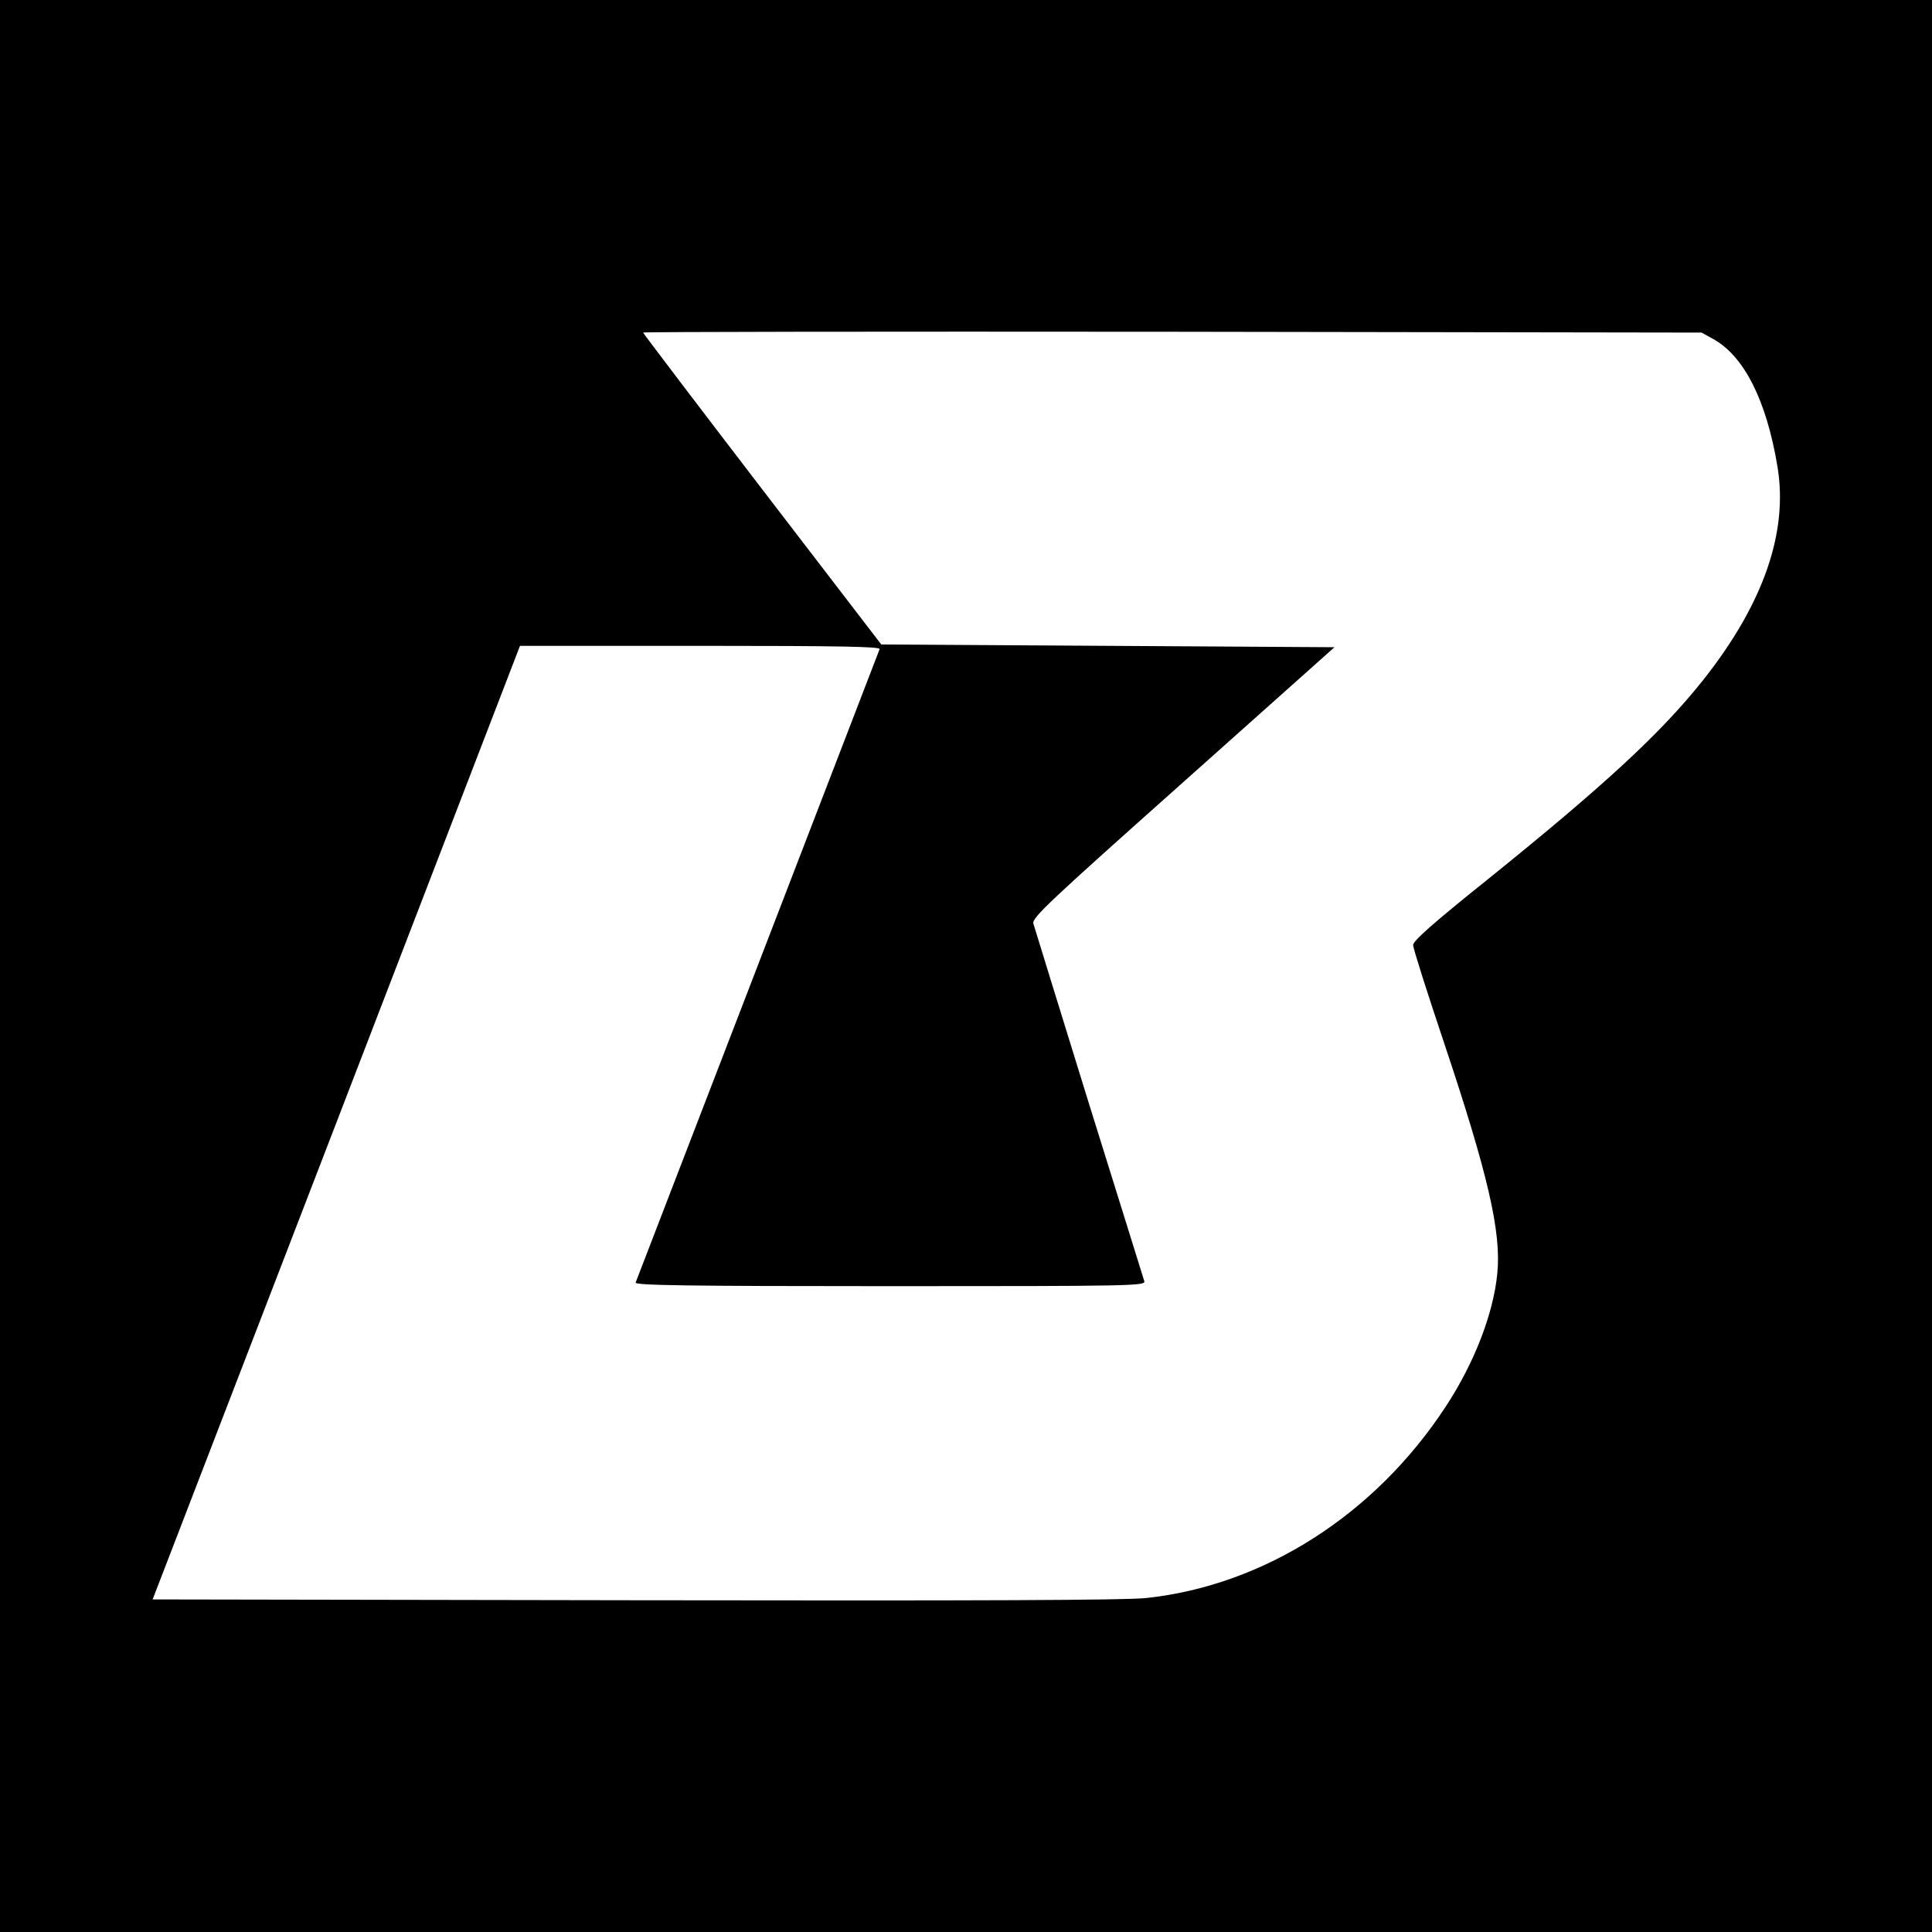 <?xml version="1.0" standalone="no"?>
<!DOCTYPE svg PUBLIC "-//W3C//DTD SVG 20010904//EN"
 "http://www.w3.org/TR/2001/REC-SVG-20010904/DTD/svg10.dtd">
<svg version="1.0" xmlns="http://www.w3.org/2000/svg"
 width="700pt" height="700pt" viewBox="0 0 700 700"
 preserveAspectRatio="xMidYMid meet">
<g transform="translate(0,700) scale(0.1,-0.1)"
fill="#000000" stroke="none">
<path d="M0 3500 l0 -3500 3500 0 3500 0 0 3500 0 3500 -3500 0 -3500 0 0
-3500z m6205 2273 c113 -61 195 -222 235 -463 40 -238 -51 -499 -270 -775
-152 -191 -355 -379 -782 -723 -196 -157 -268 -221 -268 -236 0 -12 50 -169
111 -351 160 -478 209 -689 194 -839 -14 -145 -83 -324 -186 -481 -256 -392
-658 -649 -1086 -695 -78 -8 -592 -10 -1854 -8 l-1746 3 666 1728 665 1727
654 0 c519 0 653 -3 649 -12 -50 -131 -881 -2287 -884 -2295 -4 -10 184 -13
922 -13 878 0 926 1 921 18 -3 9 -93 300 -201 645 -107 345 -197 638 -201 651
-5 21 56 78 543 512 l548 489 -821 5 -821 5 -432 563 c-237 309 -431 565 -431
567 0 3 863 4 1918 3 l1917 -3 40 -22z"/>
</g>
</svg>
